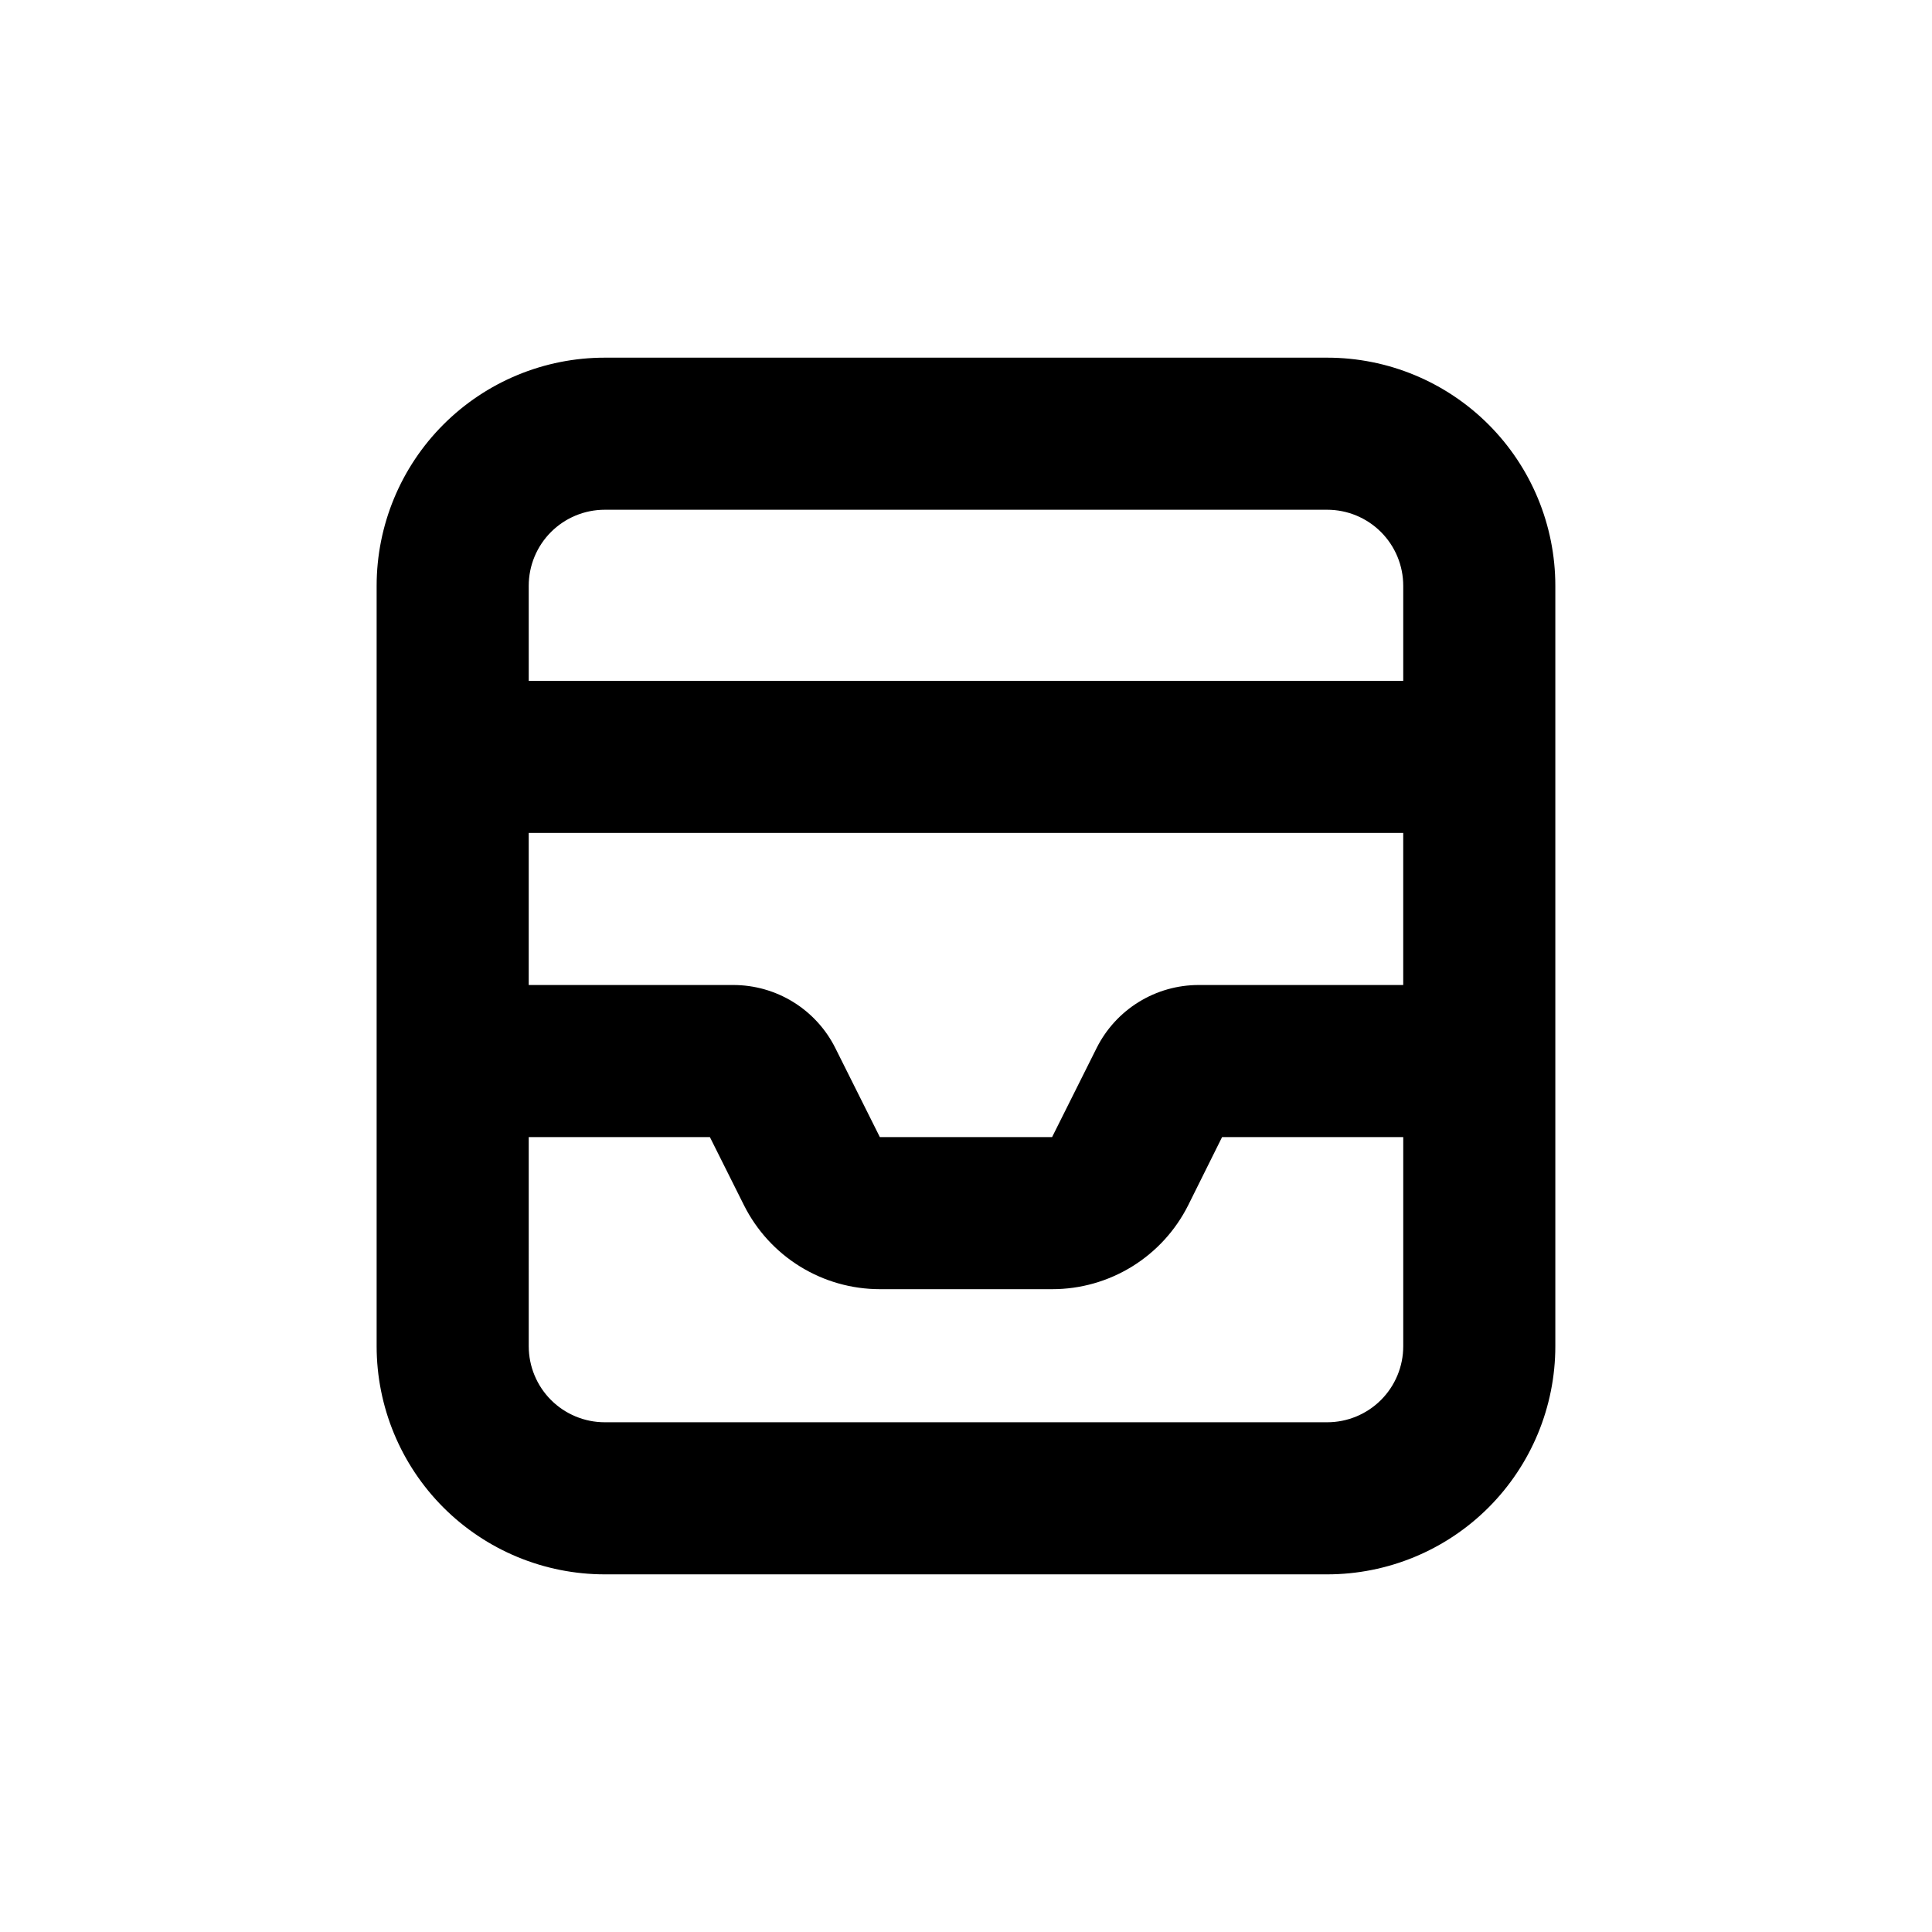 <?xml version="1.0" encoding="UTF-8"?>
<!-- Uploaded to: ICON Repo, www.svgrepo.com, Generator: ICON Repo Mixer Tools -->
<svg fill="#000000" width="800px" height="800px" version="1.1" viewBox="144 144 512 512" xmlns="http://www.w3.org/2000/svg">
 <path d="m304.27 561.22h191.45c16.035 0 31.41-6.371 42.75-17.707 11.336-11.34 17.707-26.719 17.707-42.75v-201.52c0-16.035-6.371-31.414-17.707-42.75-11.34-11.34-26.715-17.707-42.75-17.707h-191.45c-16.031 0-31.41 6.367-42.75 17.707-11.336 11.336-17.707 26.715-17.707 42.75v201.52c0 16.031 6.371 31.41 17.707 42.75 11.34 11.336 26.719 17.707 42.75 17.707zm-20.152-261.98c0-5.348 2.125-10.473 5.902-14.25 3.781-3.781 8.906-5.902 14.25-5.902h191.45c5.344 0 10.469 2.121 14.25 5.902 3.777 3.777 5.902 8.902 5.902 14.25v25.191l-231.75-0.004zm0 65.496 231.75-0.004v40.305h-54.211c-5.617 0-11.125 1.562-15.906 4.519-4.777 2.953-8.637 7.18-11.148 12.207l-11.789 23.578h-45.645l-11.789-23.578c-2.508-5.027-6.371-9.254-11.148-12.207-4.781-2.957-10.289-4.519-15.906-4.519h-54.211zm0 80.609h48.012l9.02 18.035c3.348 6.688 8.488 12.312 14.852 16.246 6.363 3.934 13.691 6.016 21.172 6.019h45.645c7.488 0.008 14.828-2.074 21.203-6.008 6.371-3.934 11.52-9.562 14.871-16.258l8.969-18.039h48.012v55.422c0 5.344-2.125 10.469-5.902 14.25-3.781 3.777-8.906 5.902-14.25 5.902h-191.45c-5.344 0-10.469-2.125-14.25-5.902-3.777-3.781-5.902-8.906-5.902-14.25z"/>
</svg>